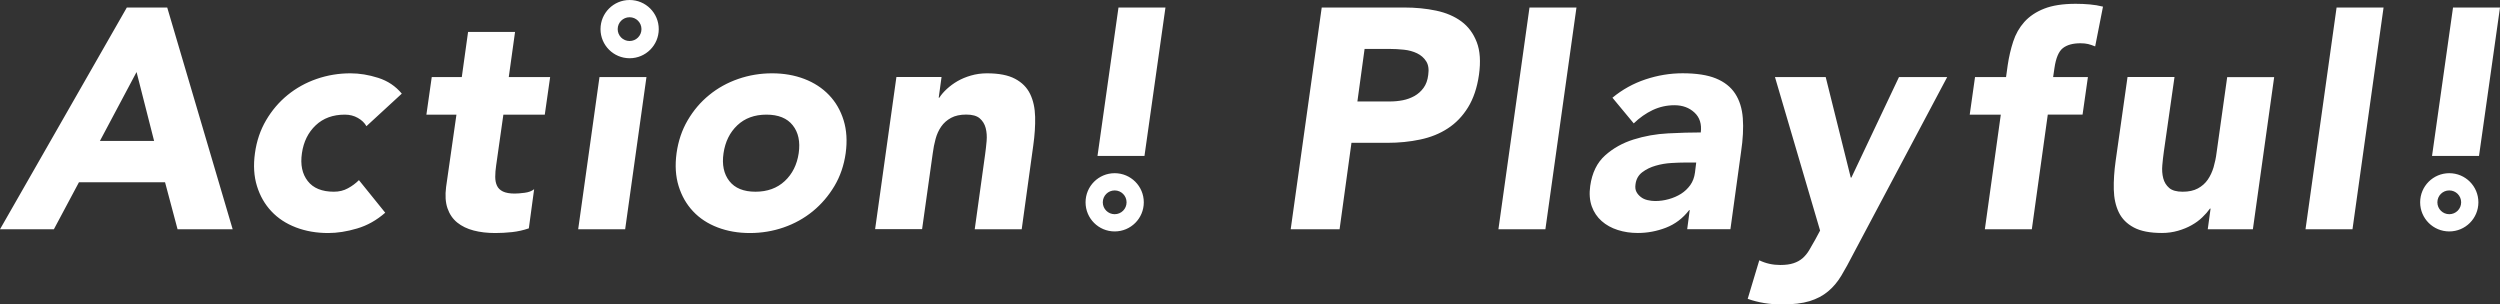 <?xml version="1.0" encoding="UTF-8"?>
<svg id="_レイヤー_2" data-name="レイヤー 2" xmlns="http://www.w3.org/2000/svg" viewBox="0 0 485.88 59.17">
  <rect x="0" y="0" width="485.88" height="59.17" fill="#333333" stroke="none"/>
  <defs>
    <style>
      .cls-1 {
        fill: #fff;
      }
    </style>
  </defs>
  <g id="design2">
    <path class="cls-1" d="M24.65,1.46h7.85l12.72,43.1h-10.71l-2.43-9.13H15.34l-4.87,9.13H0L24.65,1.46ZM26.54,14l-7.12,13.39h10.53l-3.41-13.39ZM71.22,24.53c-.36-.65-.92-1.19-1.67-1.61-.75-.43-1.59-.64-2.53-.64-2.31,0-4.2.69-5.66,2.07-1.46,1.38-2.36,3.19-2.68,5.42-.33,2.23.05,4.04,1.13,5.42,1.07,1.38,2.77,2.07,5.08,2.07,1.02,0,1.93-.22,2.74-.67.81-.44,1.52-.97,2.13-1.58l5.11,6.33c-1.67,1.46-3.49,2.49-5.48,3.07-1.99.59-3.85.88-5.6.88-2.27,0-4.36-.36-6.27-1.09-1.91-.73-3.5-1.77-4.78-3.14-1.28-1.36-2.21-2.99-2.8-4.9-.59-1.91-.72-4.04-.39-6.39.32-2.35,1.04-4.48,2.16-6.39,1.12-1.91,2.51-3.54,4.17-4.9,1.67-1.36,3.55-2.41,5.66-3.14,2.11-.73,4.3-1.09,6.57-1.09,1.74,0,3.54.29,5.39.88,1.85.59,3.38,1.61,4.59,3.07l-6.88,6.33ZM105.86,22.28h-8.03l-1.4,9.86c-.12.81-.18,1.55-.18,2.22s.11,1.25.34,1.73c.22.49.61.86,1.16,1.13.55.26,1.31.4,2.28.4.49,0,1.13-.05,1.92-.15.79-.1,1.41-.33,1.86-.7l-1.03,7.61c-1.05.36-2.14.61-3.26.73-1.12.12-2.2.18-3.26.18-1.54,0-2.94-.16-4.2-.49-1.26-.33-2.32-.84-3.2-1.55-.87-.71-1.5-1.63-1.89-2.77-.39-1.13-.48-2.51-.27-4.14l2.01-14.06h-5.84l1.04-7.3h5.84l1.22-8.77h9.13l-1.22,8.77h8.04l-1.04,7.3ZM131.49,29.77c.33-2.35,1.04-4.48,2.16-6.39,1.12-1.91,2.5-3.54,4.17-4.9,1.66-1.36,3.55-2.41,5.66-3.14,2.11-.73,4.3-1.09,6.57-1.09s4.36.36,6.27,1.09c1.91.73,3.51,1.78,4.81,3.14,1.3,1.36,2.24,2.99,2.83,4.9.59,1.91.72,4.04.4,6.39-.33,2.36-1.06,4.49-2.19,6.39-1.14,1.91-2.54,3.54-4.2,4.9-1.67,1.36-3.55,2.41-5.66,3.14-2.11.73-4.3,1.09-6.57,1.09s-4.36-.36-6.27-1.09c-1.91-.73-3.5-1.77-4.78-3.14-1.28-1.36-2.21-2.99-2.8-4.9-.59-1.91-.72-4.04-.4-6.39ZM140.62,29.77c-.33,2.23.05,4.04,1.13,5.42,1.08,1.38,2.77,2.07,5.08,2.07s4.21-.69,5.69-2.07c1.48-1.38,2.38-3.19,2.71-5.42.32-2.23-.06-4.04-1.16-5.42-1.09-1.38-2.8-2.07-5.11-2.07s-4.2.69-5.66,2.07c-1.46,1.38-2.35,3.19-2.68,5.42ZM174.22,14.97h8.77l-.55,4.02h.12c.36-.57.85-1.14,1.46-1.7s1.3-1.07,2.07-1.52c.77-.44,1.64-.81,2.62-1.09.97-.28,2.01-.43,3.1-.43,2.31,0,4.14.35,5.48,1.07,1.34.71,2.31,1.69,2.92,2.95.61,1.26.93,2.74.97,4.44.04,1.7-.08,3.55-.36,5.54l-2.25,16.31h-9.13l2.01-14.49c.12-.85.22-1.74.3-2.65.08-.91.02-1.76-.18-2.53-.2-.77-.59-1.4-1.16-1.89-.57-.49-1.44-.73-2.62-.73s-2.16.21-2.95.64c-.79.43-1.43.99-1.92,1.7-.49.71-.85,1.51-1.09,2.4-.24.89-.43,1.83-.55,2.8l-2.07,14.73h-9.13l4.14-29.58ZM256.88,1.46h16.01c2.23,0,4.31.2,6.24.61,1.93.41,3.56,1.11,4.9,2.1,1.34.99,2.33,2.33,2.98,4.02.65,1.68.79,3.8.43,6.36-.36,2.52-1.08,4.63-2.13,6.33-1.05,1.7-2.36,3.06-3.93,4.08-1.56,1.02-3.35,1.74-5.36,2.16-2.01.43-4.15.64-6.42.64h-6.94l-2.31,16.8h-9.5l6.03-43.1ZM263.82,19.72h6.33c.85,0,1.68-.08,2.5-.24.81-.16,1.56-.44,2.25-.82.69-.39,1.28-.91,1.77-1.58.49-.67.79-1.51.91-2.52.16-1.1.03-1.98-.4-2.65-.43-.67-1.02-1.19-1.77-1.55-.75-.36-1.6-.6-2.56-.7-.95-.1-1.88-.15-2.77-.15h-4.87l-1.4,10.23ZM297.26,1.46h9.13l-6.04,43.1h-9.13l6.04-43.1ZM328.41,40.84h-.12c-1.22,1.58-2.72,2.72-4.5,3.41-1.79.69-3.61,1.03-5.48,1.03-1.38,0-2.68-.19-3.89-.58-1.22-.39-2.26-.96-3.14-1.74-.87-.77-1.51-1.72-1.92-2.86-.4-1.13-.51-2.46-.3-3.96.36-2.56,1.33-4.53,2.89-5.93,1.56-1.4,3.41-2.43,5.54-3.1,2.13-.67,4.36-1.07,6.7-1.19,2.33-.12,4.45-.18,6.36-.18.2-1.62-.2-2.91-1.22-3.86-1.02-.95-2.31-1.43-3.9-1.43-1.5,0-2.91.32-4.23.94-1.32.63-2.55,1.49-3.68,2.59l-4.14-4.99c1.91-1.58,4.05-2.77,6.42-3.56,2.37-.79,4.78-1.19,7.21-1.19,2.68,0,4.84.33,6.48,1,1.64.67,2.89,1.65,3.74,2.95.85,1.3,1.35,2.89,1.49,4.78.14,1.89.03,4.07-.34,6.54l-2.07,15.04h-8.4l.49-3.71ZM327.43,31.59c-.69,0-1.55.03-2.59.09-1.04.06-2.05.23-3.05.52-.99.28-1.87.71-2.62,1.28-.75.57-1.19,1.36-1.31,2.37-.08.57-.02,1.05.18,1.43.2.39.49.72.85,1,.36.29.8.49,1.31.61.51.12,1,.18,1.49.18.89,0,1.77-.12,2.65-.37.87-.24,1.66-.59,2.37-1.03.71-.45,1.31-1.02,1.8-1.7.49-.69.79-1.5.91-2.43l.24-1.95h-2.25ZM360.18,49.37c-.81,1.58-1.58,2.98-2.31,4.2-.73,1.22-1.59,2.24-2.59,3.07-.99.83-2.19,1.46-3.59,1.89-1.4.43-3.2.64-5.39.64-2.35,0-4.57-.36-6.63-1.09l2.25-7.49c1.26.61,2.62.91,4.08.91,1.02,0,1.87-.11,2.56-.34.69-.22,1.28-.55,1.77-.97.49-.43.91-.94,1.28-1.55.36-.61.77-1.32,1.22-2.13l.91-1.7-8.77-29.83h9.86l4.87,19.54h.12l9.25-19.54h9.37l-18.26,34.39ZM388.85,22.28h-6.03l1.03-7.3h6.03l.32-2.31c.24-1.62.6-3.16,1.07-4.6.47-1.44,1.19-2.71,2.16-3.8.98-1.09,2.26-1.96,3.87-2.59,1.6-.63,3.64-.94,6.12-.94.93,0,1.85.04,2.74.12.89.08,1.74.22,2.56.43l-1.52,7.73c-.49-.2-.94-.35-1.37-.46-.43-.1-.92-.15-1.49-.15-1.46,0-2.6.31-3.41.94-.81.63-1.36,1.92-1.64,3.86l-.26,1.77h6.76l-1.04,7.3h-6.76l-3.1,22.28h-9.13l3.1-22.28ZM437.85,44.56h-8.77l.55-4.02h-.12c-.4.57-.9,1.14-1.49,1.7-.59.57-1.28,1.08-2.07,1.52-.79.45-1.67.81-2.65,1.09-.98.28-2.01.43-3.11.43-2.31,0-4.14-.35-5.48-1.07-1.34-.71-2.31-1.69-2.92-2.95-.61-1.26-.93-2.74-.97-4.44-.04-1.7.08-3.55.36-5.54l2.31-16.31h9.13l-2.07,14.49c-.12.85-.22,1.74-.3,2.65-.08.91-.02,1.76.18,2.53.2.77.59,1.4,1.16,1.89.57.49,1.44.73,2.62.73s2.16-.21,2.95-.64c.79-.43,1.43-.99,1.92-1.7.49-.71.86-1.51,1.13-2.4.26-.89.46-1.83.58-2.8l2.07-14.73h9.13l-4.14,29.58ZM454.12,1.46h9.13l-6.04,43.1h-9.13l6.04-43.1ZM112.37,44.56h9.13l4.14-29.58h-9.13l-4.14,29.58ZM213.3,30.31h9.13l4.08-28.85h-9.13l-4.08,28.85ZM476.75,1.46l-4.08,28.85h9.13l4.08-28.85h-9.13ZM481.68,39.32c0,3.13-2.53,5.66-5.66,5.66s-5.66-2.53-5.66-5.66,2.53-5.66,5.66-5.66,5.66,2.53,5.66,5.66ZM476.02,37.01c-1.28,0-2.31,1.03-2.31,2.31s1.03,2.31,2.31,2.31,2.31-1.03,2.31-2.31-1.03-2.31-2.31-2.31ZM222.3,39.32c0,3.13-2.53,5.66-5.66,5.66s-5.66-2.53-5.66-5.66,2.53-5.66,5.66-5.66,5.66,2.53,5.66,5.66ZM216.64,37.01c-1.28,0-2.31,1.03-2.31,2.31s1.03,2.31,2.31,2.31,2.31-1.03,2.31-2.31-1.03-2.31-2.31-2.31ZM128.03,5.66c0,3.13-2.53,5.66-5.66,5.66s-5.66-2.53-5.66-5.66,2.53-5.66,5.66-5.66,5.66,2.53,5.66,5.66ZM122.36,3.35c-1.28,0-2.31,1.03-2.31,2.31s1.03,2.31,2.31,2.31,2.31-1.03,2.31-2.31-1.03-2.31-2.31-2.31Z"/>
  </g>
</svg>